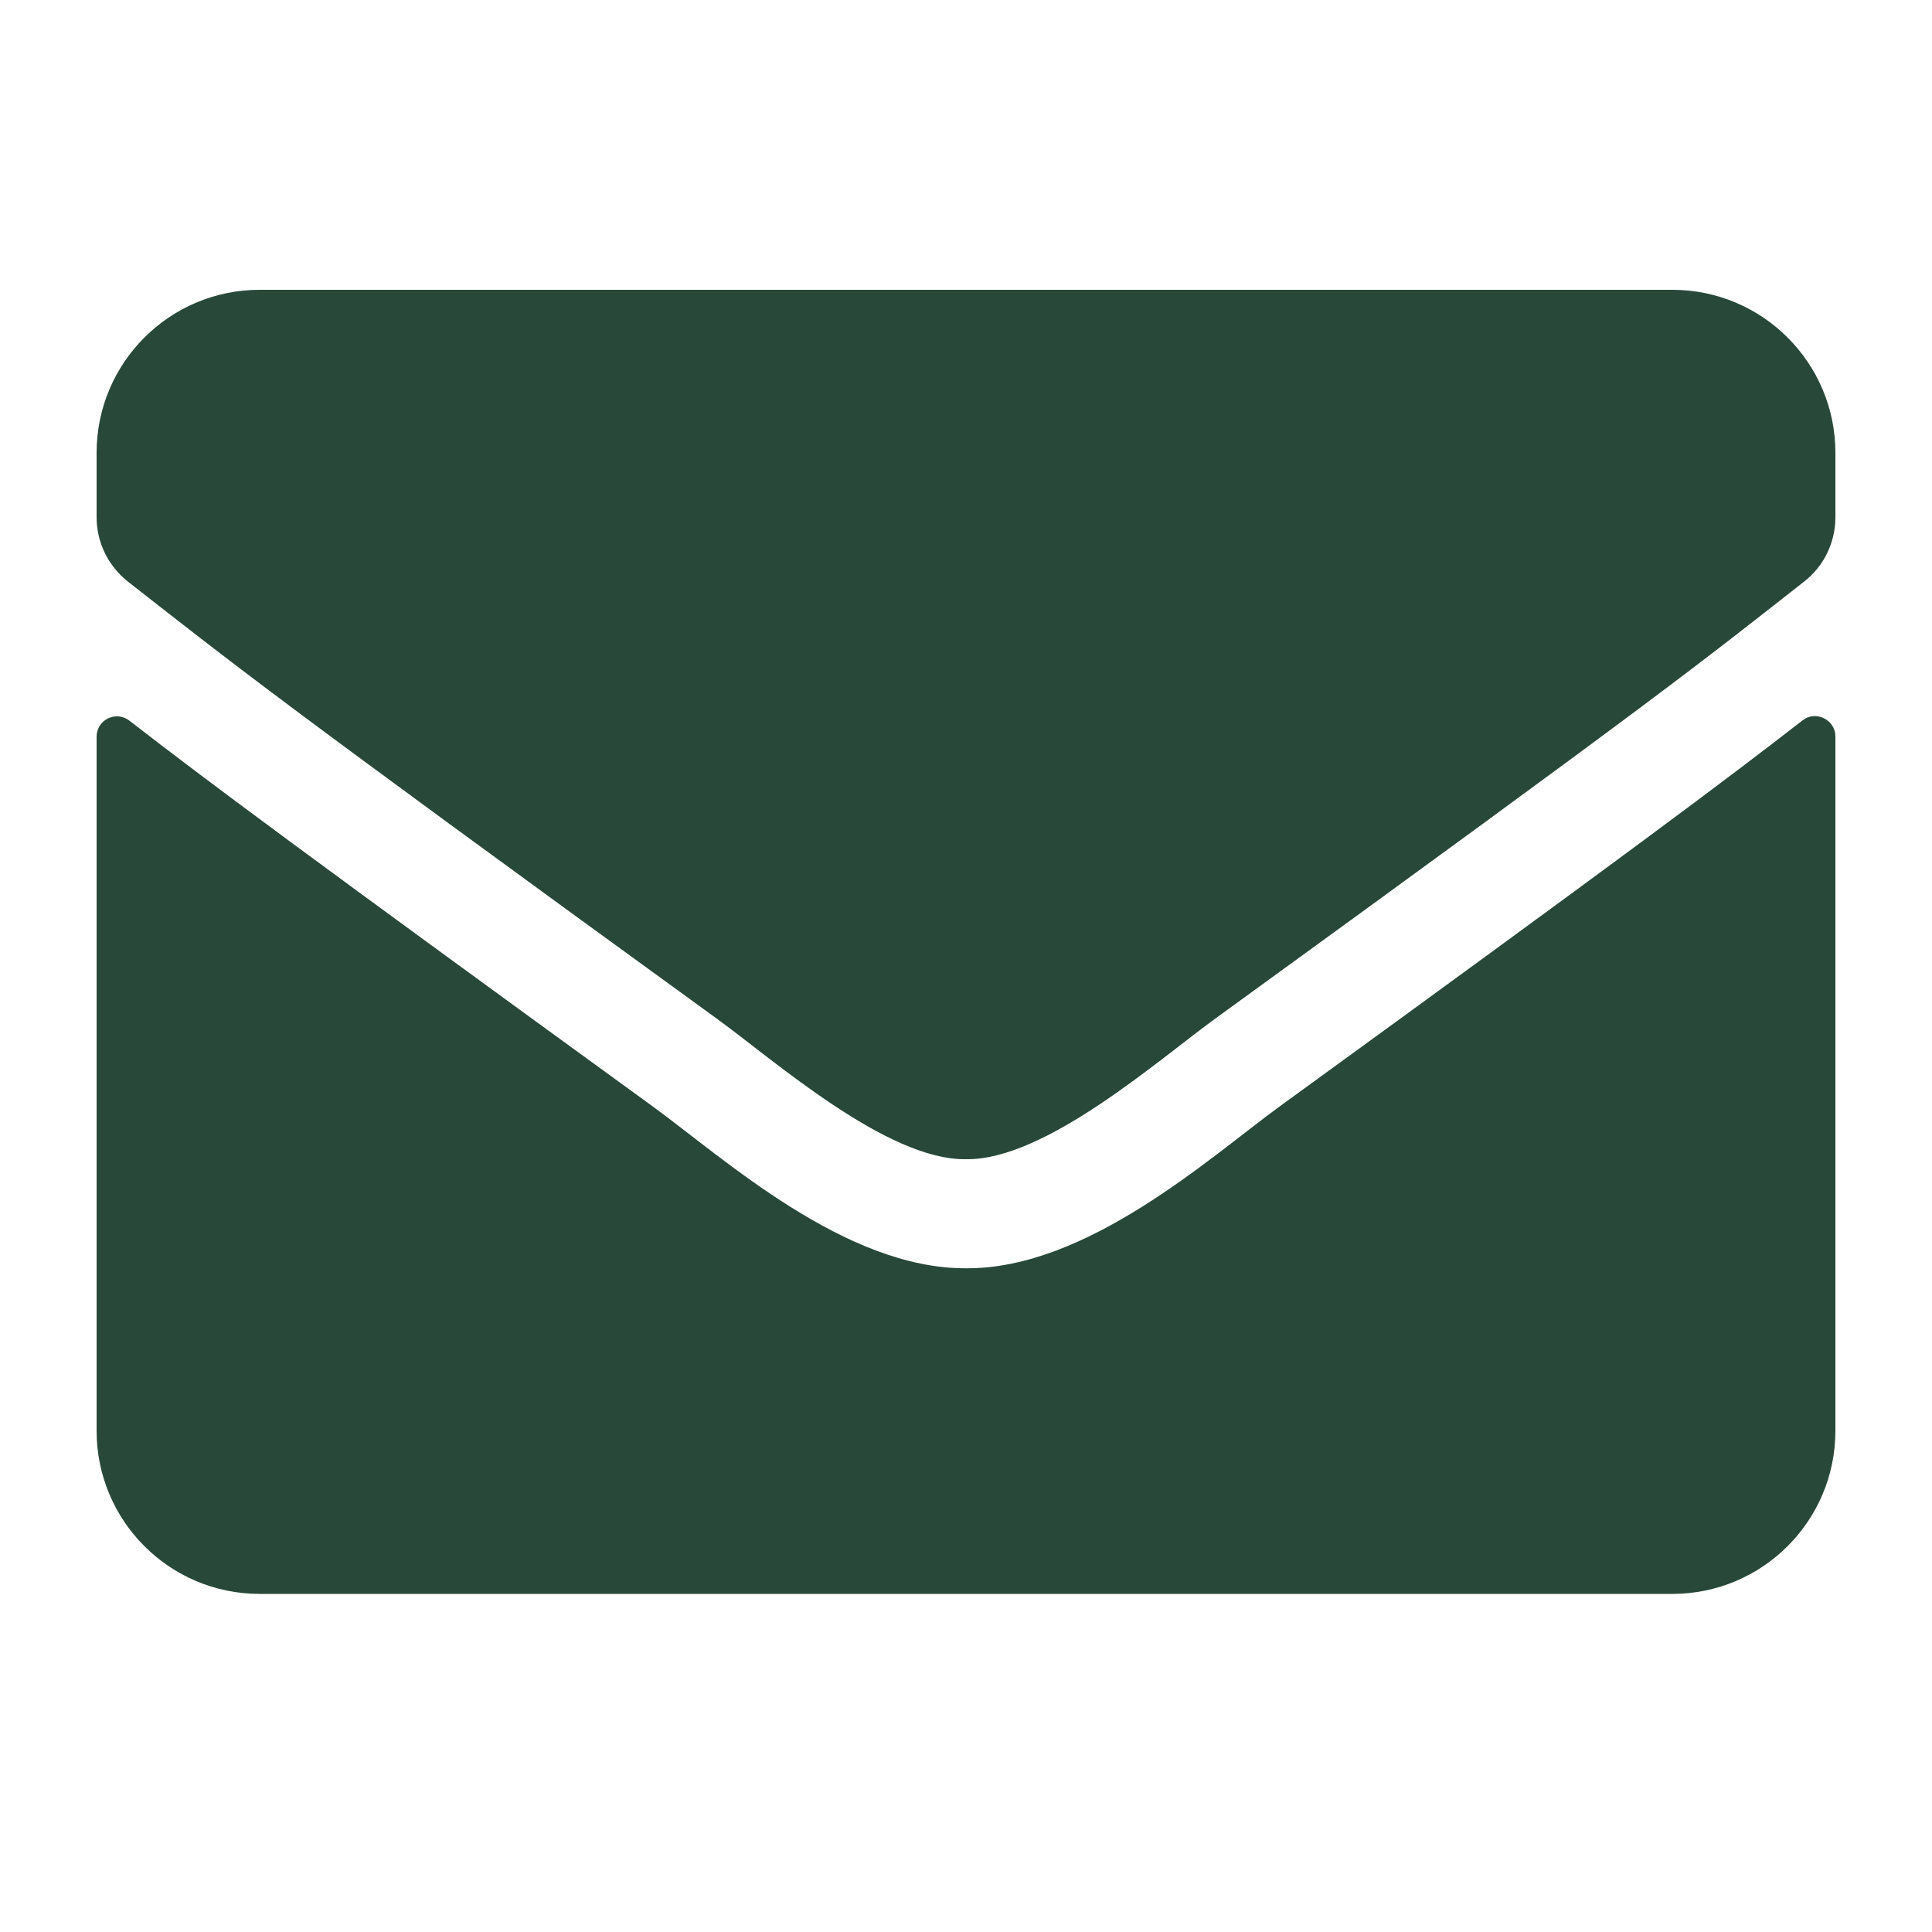 <?xml version="1.0" encoding="UTF-8"?>
<svg width="20px" height="20px" viewBox="0 0 20 20" version="1.1" xmlns="http://www.w3.org/2000/svg" xmlns:xlink="http://www.w3.org/1999/xlink">
    <title>OT-icon-email-20x20-hover</title>
    <g id="OT-icon-email-20x20-hover" stroke="none" stroke-width="1" fill="none" fill-rule="evenodd">
        <g id="email_hover" transform="translate(1, 3)" fill="#284939" fill-rule="nonzero">
            <path d="M9,9 C9.816,9.014 10.99,7.973 11.58,7.545 C16.246,4.159 16.601,3.864 17.677,3.02 C17.88,2.862 18,2.616 18,2.355 L18,1.687 C18,0.756 17.244,0 16.312,0 L1.687,0 C0.756,0 0,0.756 0,1.687 L0,2.355 C0,2.616 0.12,2.858 0.323,3.02 C1.399,3.86 1.754,4.159 6.42,7.545 C7.01,7.973 8.184,9.014 9,9 Z M16.312,13.5 C17.244,13.5 18,12.744 18,11.812 L18,4.623 C18,4.451 17.796,4.349 17.659,4.458 C16.871,5.07 15.831,5.85 12.245,8.455 C11.531,8.975 10.255,10.139 9,10.129 C7.752,10.136 6.5,8.996 5.759,8.455 C2.173,5.85 1.129,5.073 0.341,4.461 C0.2,4.352 0,4.451 0,4.627 L0,11.812 C0,12.744 0.756,13.5 1.687,13.5 L16.312,13.5 Z" id=""></path>
        </g>
    </g>
</svg>